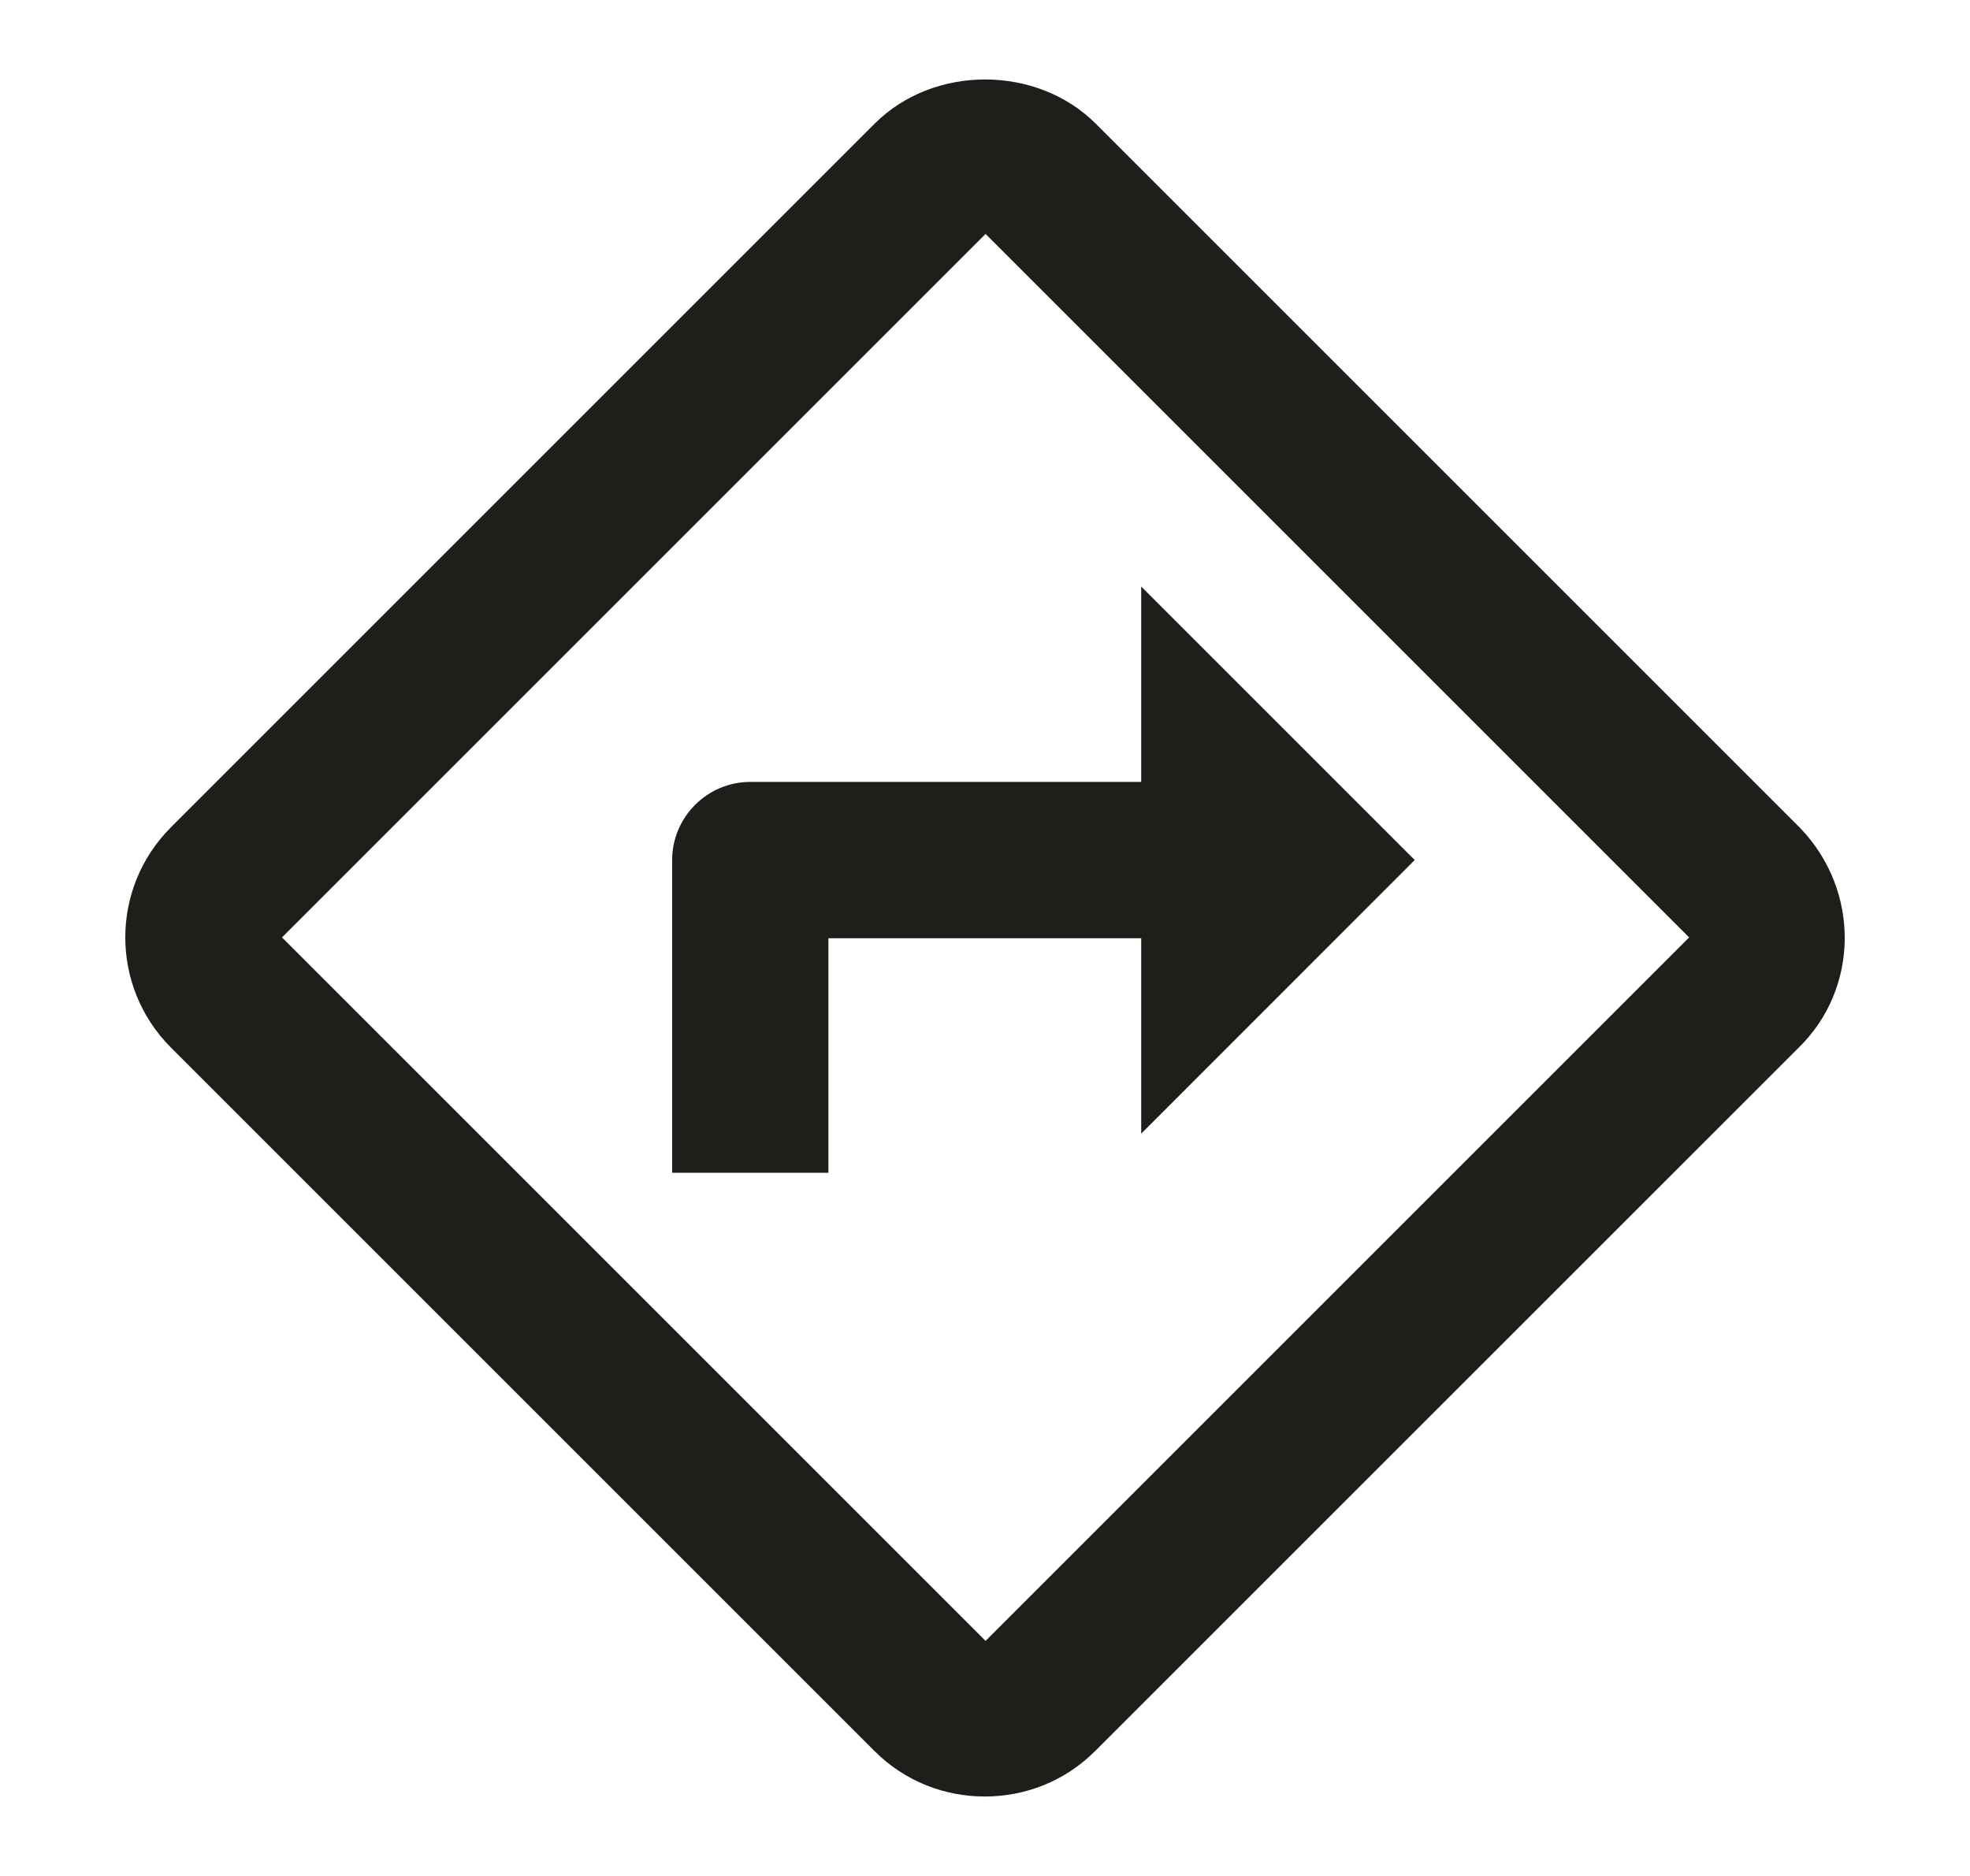 <svg width="21" height="20" viewBox="0 0 21 20" fill="none" xmlns="http://www.w3.org/2000/svg">
<path d="M19.19 8.828L11.681 1.319C11.056 0.694 9.956 0.686 9.323 1.319L1.823 8.819C1.173 9.469 1.173 10.519 1.823 11.169L9.323 18.669C9.648 18.994 10.073 19.153 10.498 19.153C10.923 19.153 11.348 18.994 11.673 18.669L19.165 11.178C19.823 10.544 19.831 9.494 19.19 8.828ZM10.506 17.494L3.006 9.994L10.506 2.494L18.006 9.994L10.506 17.494ZM7.165 9.169V12.503H8.831V10.003H12.165V12.086L15.081 9.169L12.165 6.253V8.336H7.998C7.54 8.336 7.165 8.711 7.165 9.169Z" fill="#201E1B"/>
</svg>
